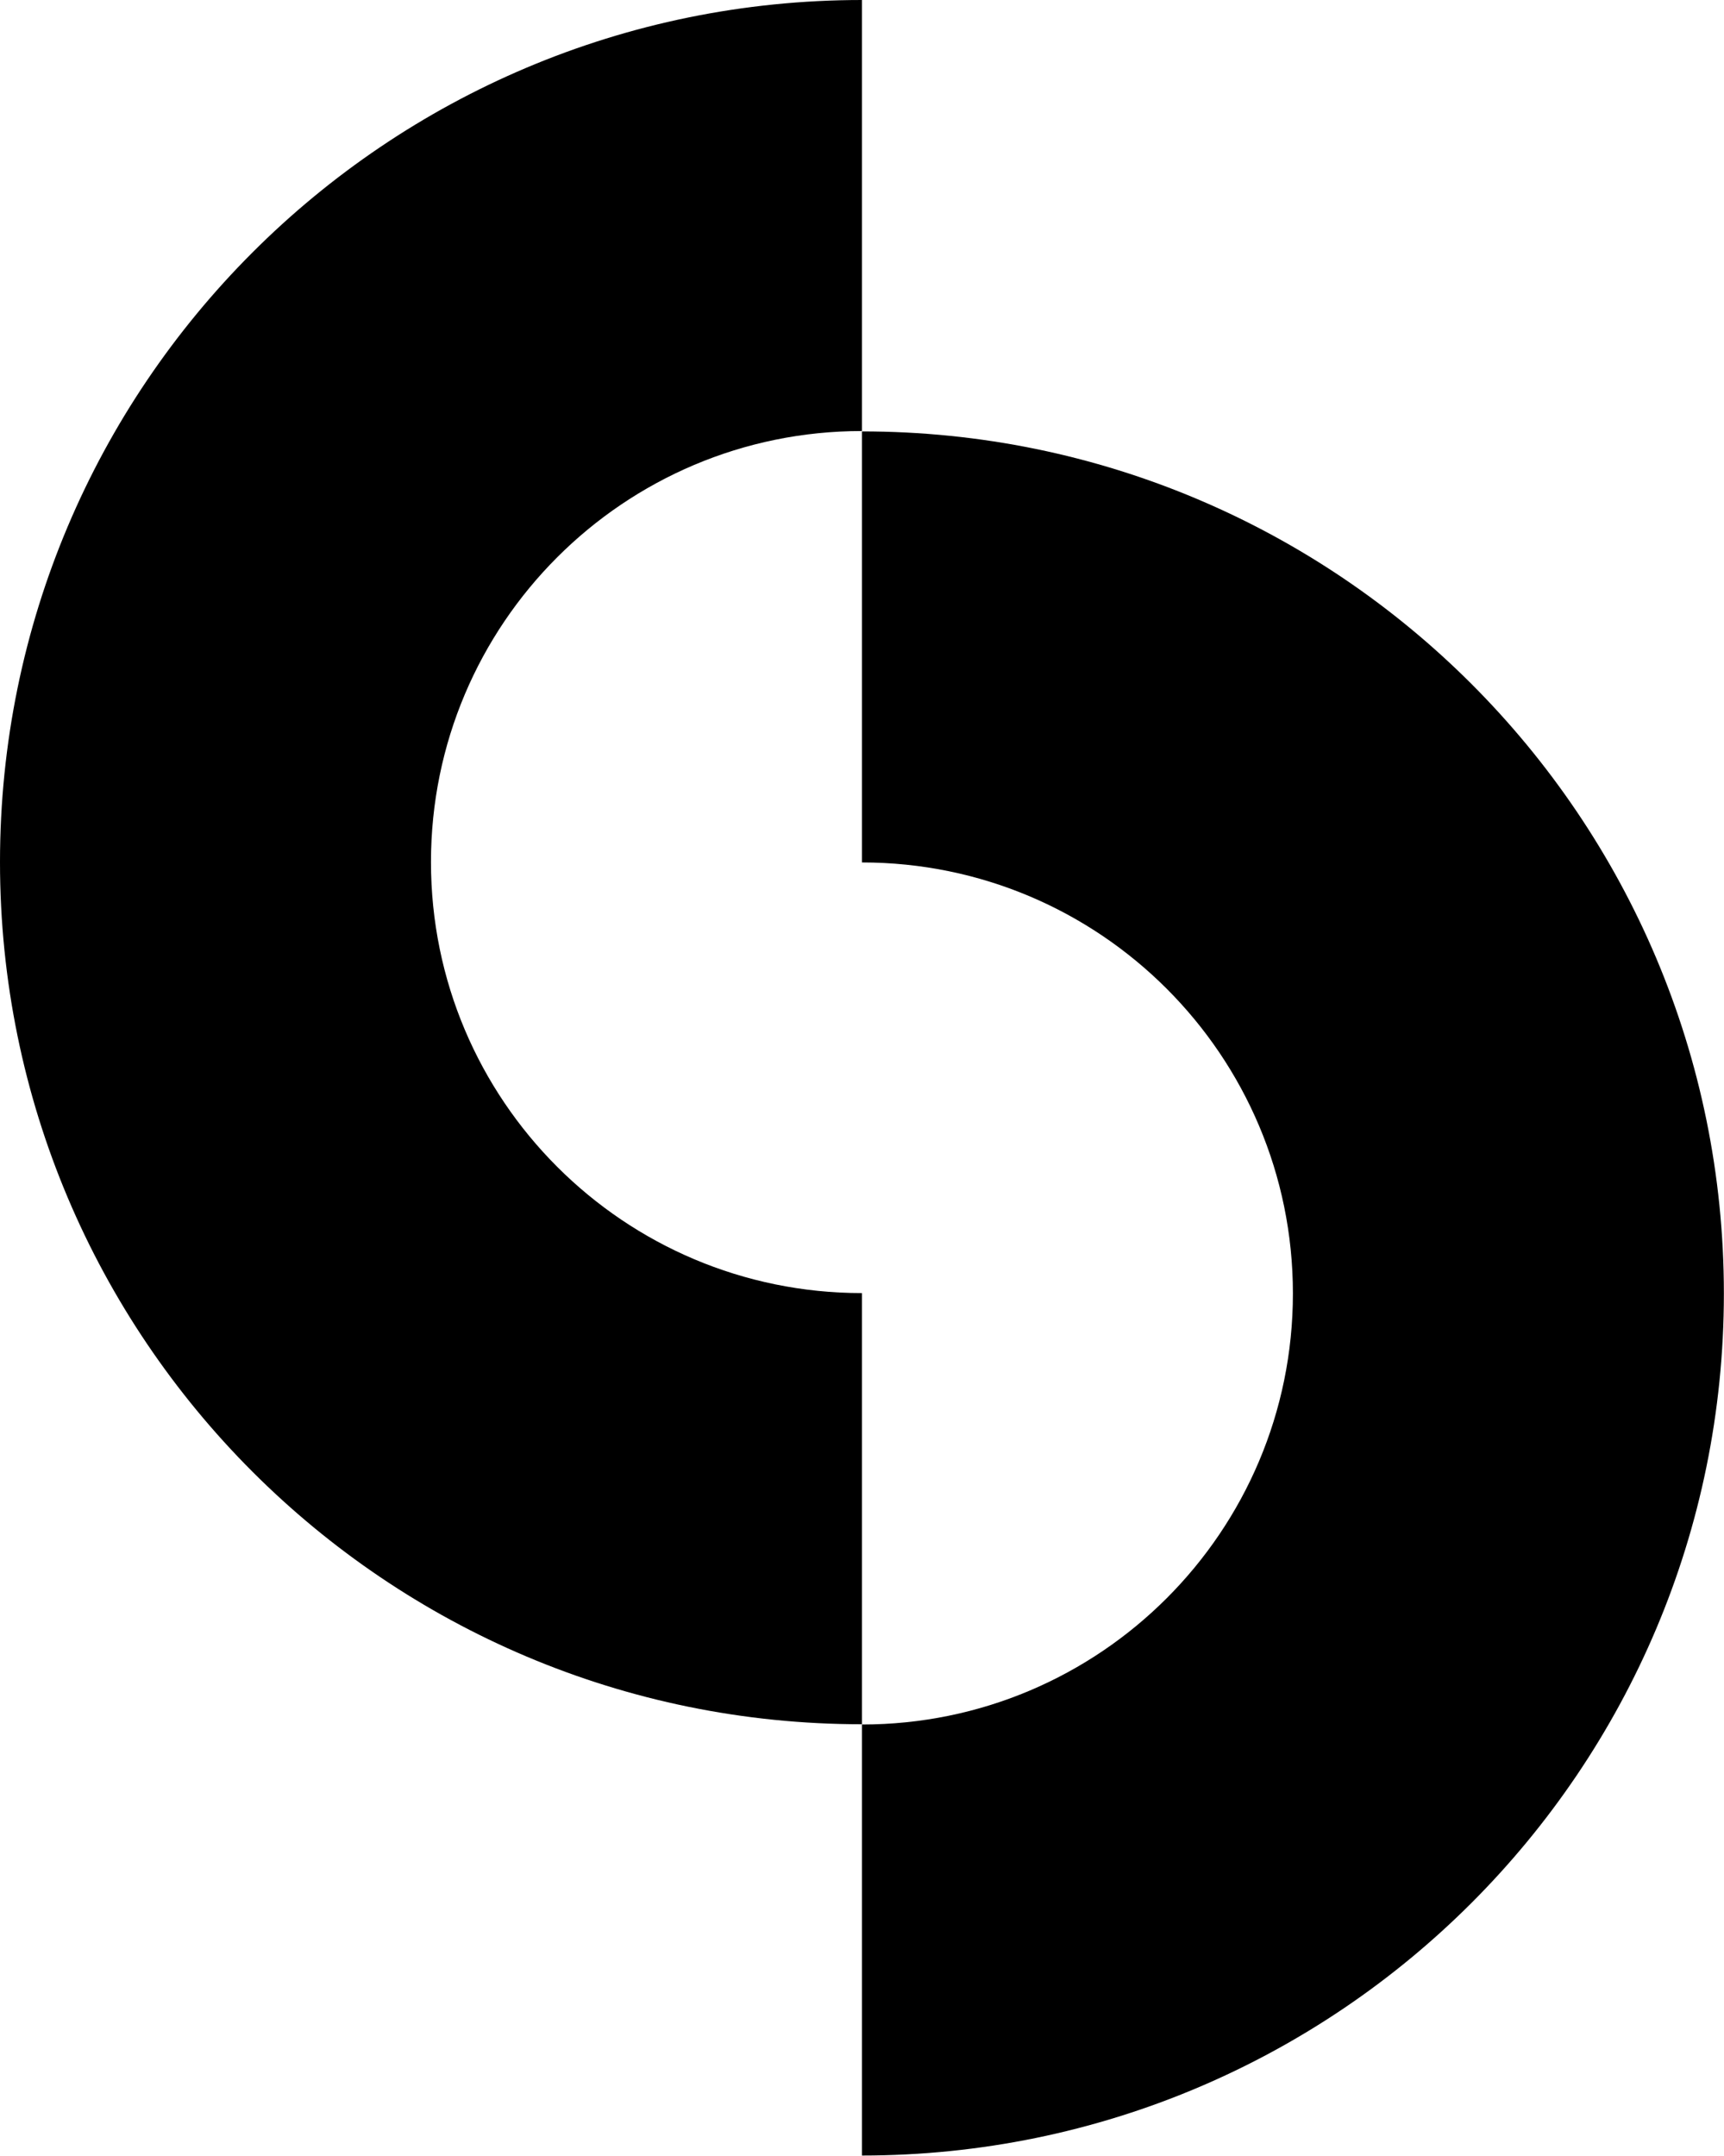 <?xml version="1.0" encoding="UTF-8"?> <svg xmlns:xlink="http://www.w3.org/1999/xlink" xmlns="http://www.w3.org/2000/svg" class="w-full" viewBox="0 0 136.33 170.44" width="136.33" height="170.44"><g><path d="M68.16,136.33s0,0,0,0C30.52,136.33,0,105.81,0,68.16S30.52,0,68.16,0c0,0,0,0,0,0v34.08s0,0,0,0c-18.82,0-34.08,15.26-34.08,34.08s15.26,34.08,34.08,34.08c0,0,0,0,0,0v34.08Z"></path><path d="M68.16,34.11s0,0,0,0c37.65,0,68.16,30.52,68.16,68.16s-30.52,68.16-68.16,68.16c0,0,0,0,0,0v-34.08s0,0,0,0c18.82,0,34.08-15.26,34.08-34.08s-15.26-34.08-34.08-34.08c0,0,0,0,0,0v-34.08Z"></path></g></svg> 
